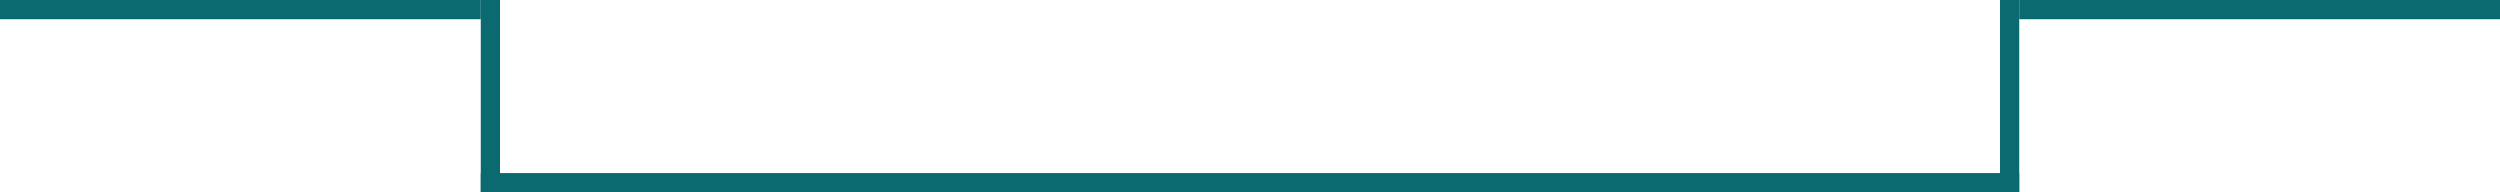 <?xml version="1.0" encoding="UTF-8"?> <svg xmlns="http://www.w3.org/2000/svg" width="520" height="40" viewBox="0 0 520 40" fill="none"> <rect x="100" y="36" width="320" height="4" fill="#0B6970"></rect> <rect width="100" height="4" fill="#0B6970"></rect> <rect x="420" width="100" height="4" fill="#0B6970"></rect> <rect x="100" width="4" height="40" fill="#0B6970"></rect> <rect x="416" width="4" height="40" fill="#0B6970"></rect> </svg> 